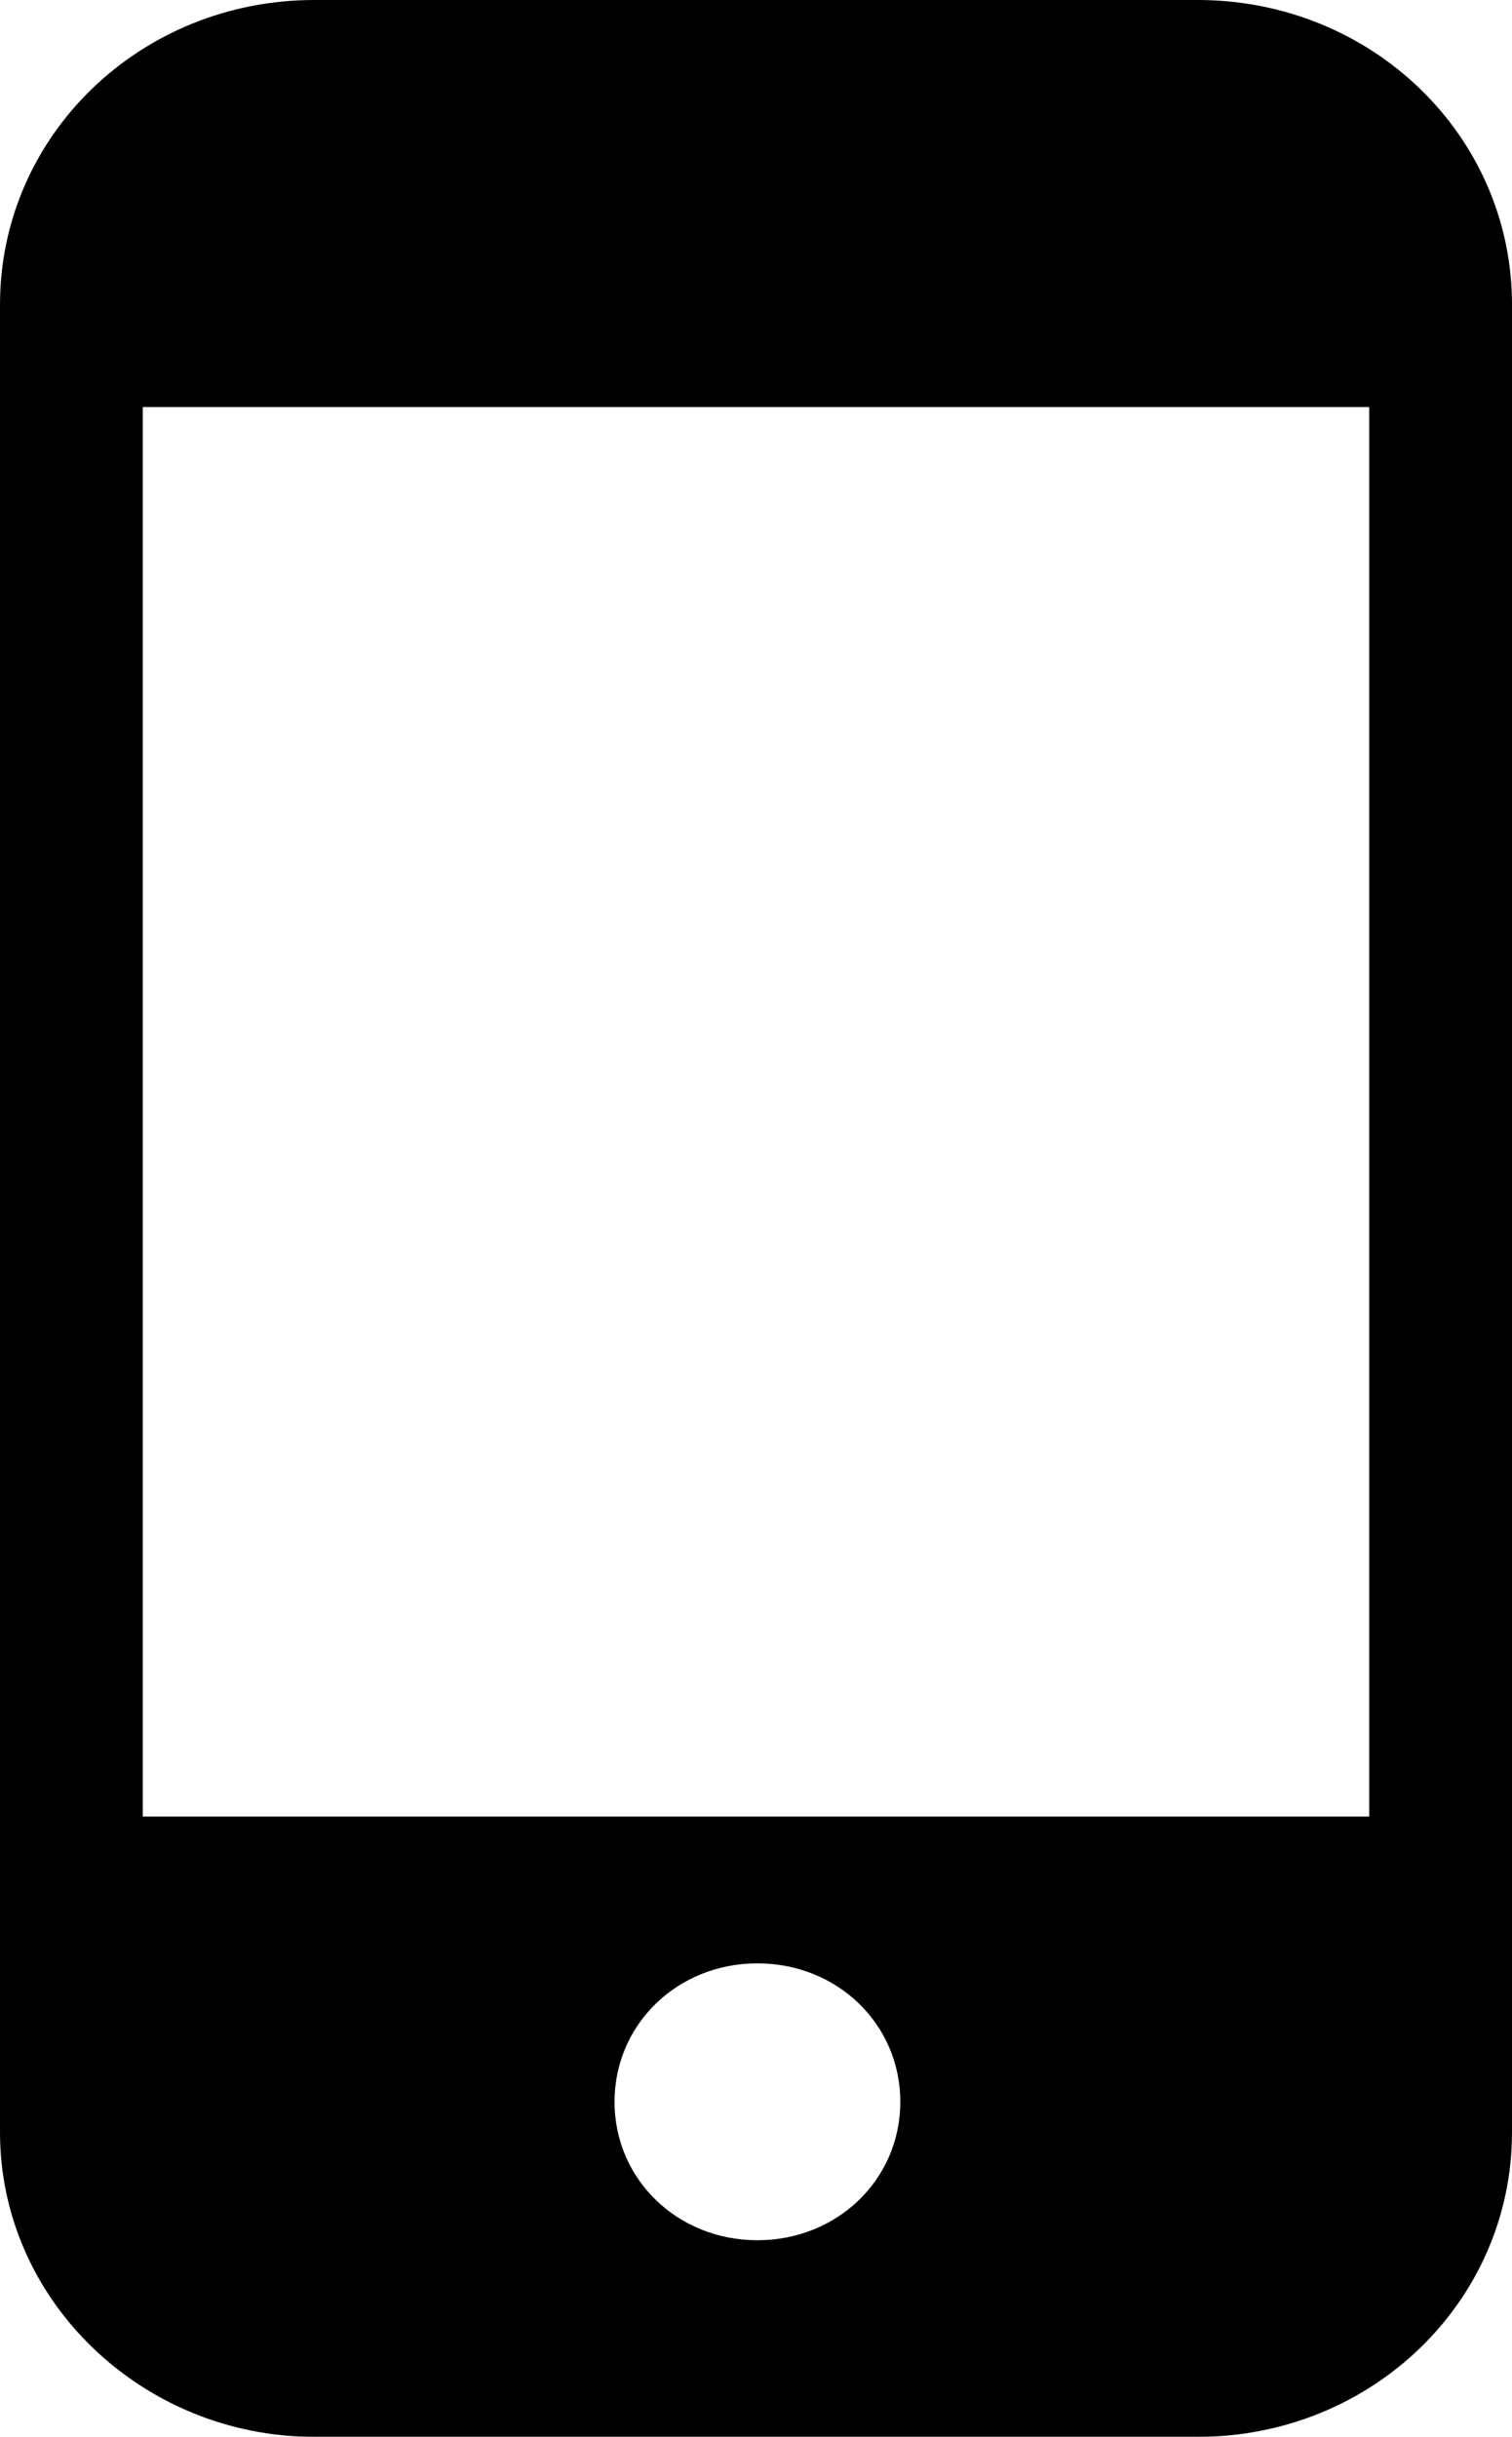 <svg width="18" height="29" viewBox="0 0 18 29" xmlns="http://www.w3.org/2000/svg">
    <defs>
        <filter id="48x9dpy99a">
            <feColorMatrix in="SourceGraphic" values="0 0 0 0 1 0 0 0 0 1 0 0 0 0 1 0 0 0 1 0"/>
        </filter>
    </defs>
    <g transform="translate(-248 -673)" filter="url(#48x9dpy99a)" fill="none" fill-rule="evenodd">
        <path d="M262.257 673h-10.514c-2.076 0-3.743 1.615-3.743 3.625v21.75c0 2.01 1.701 3.625 3.743 3.625h10.514c2.076 0 3.743-1.615 3.743-3.625v-21.75c0-2.01-1.667-3.625-3.743-3.625zm-5.24 26.66c-.953 0-1.701-.725-1.701-1.647 0-.923.748-1.648 1.701-1.648.953 0 1.701.725 1.701 1.648 0 .922-.748 1.647-1.701 1.647zm7.282-5.042H249.7v-16.774H264.3v16.774z" fill="#000" fill-rule="nonzero"/>
    </g>
</svg>
